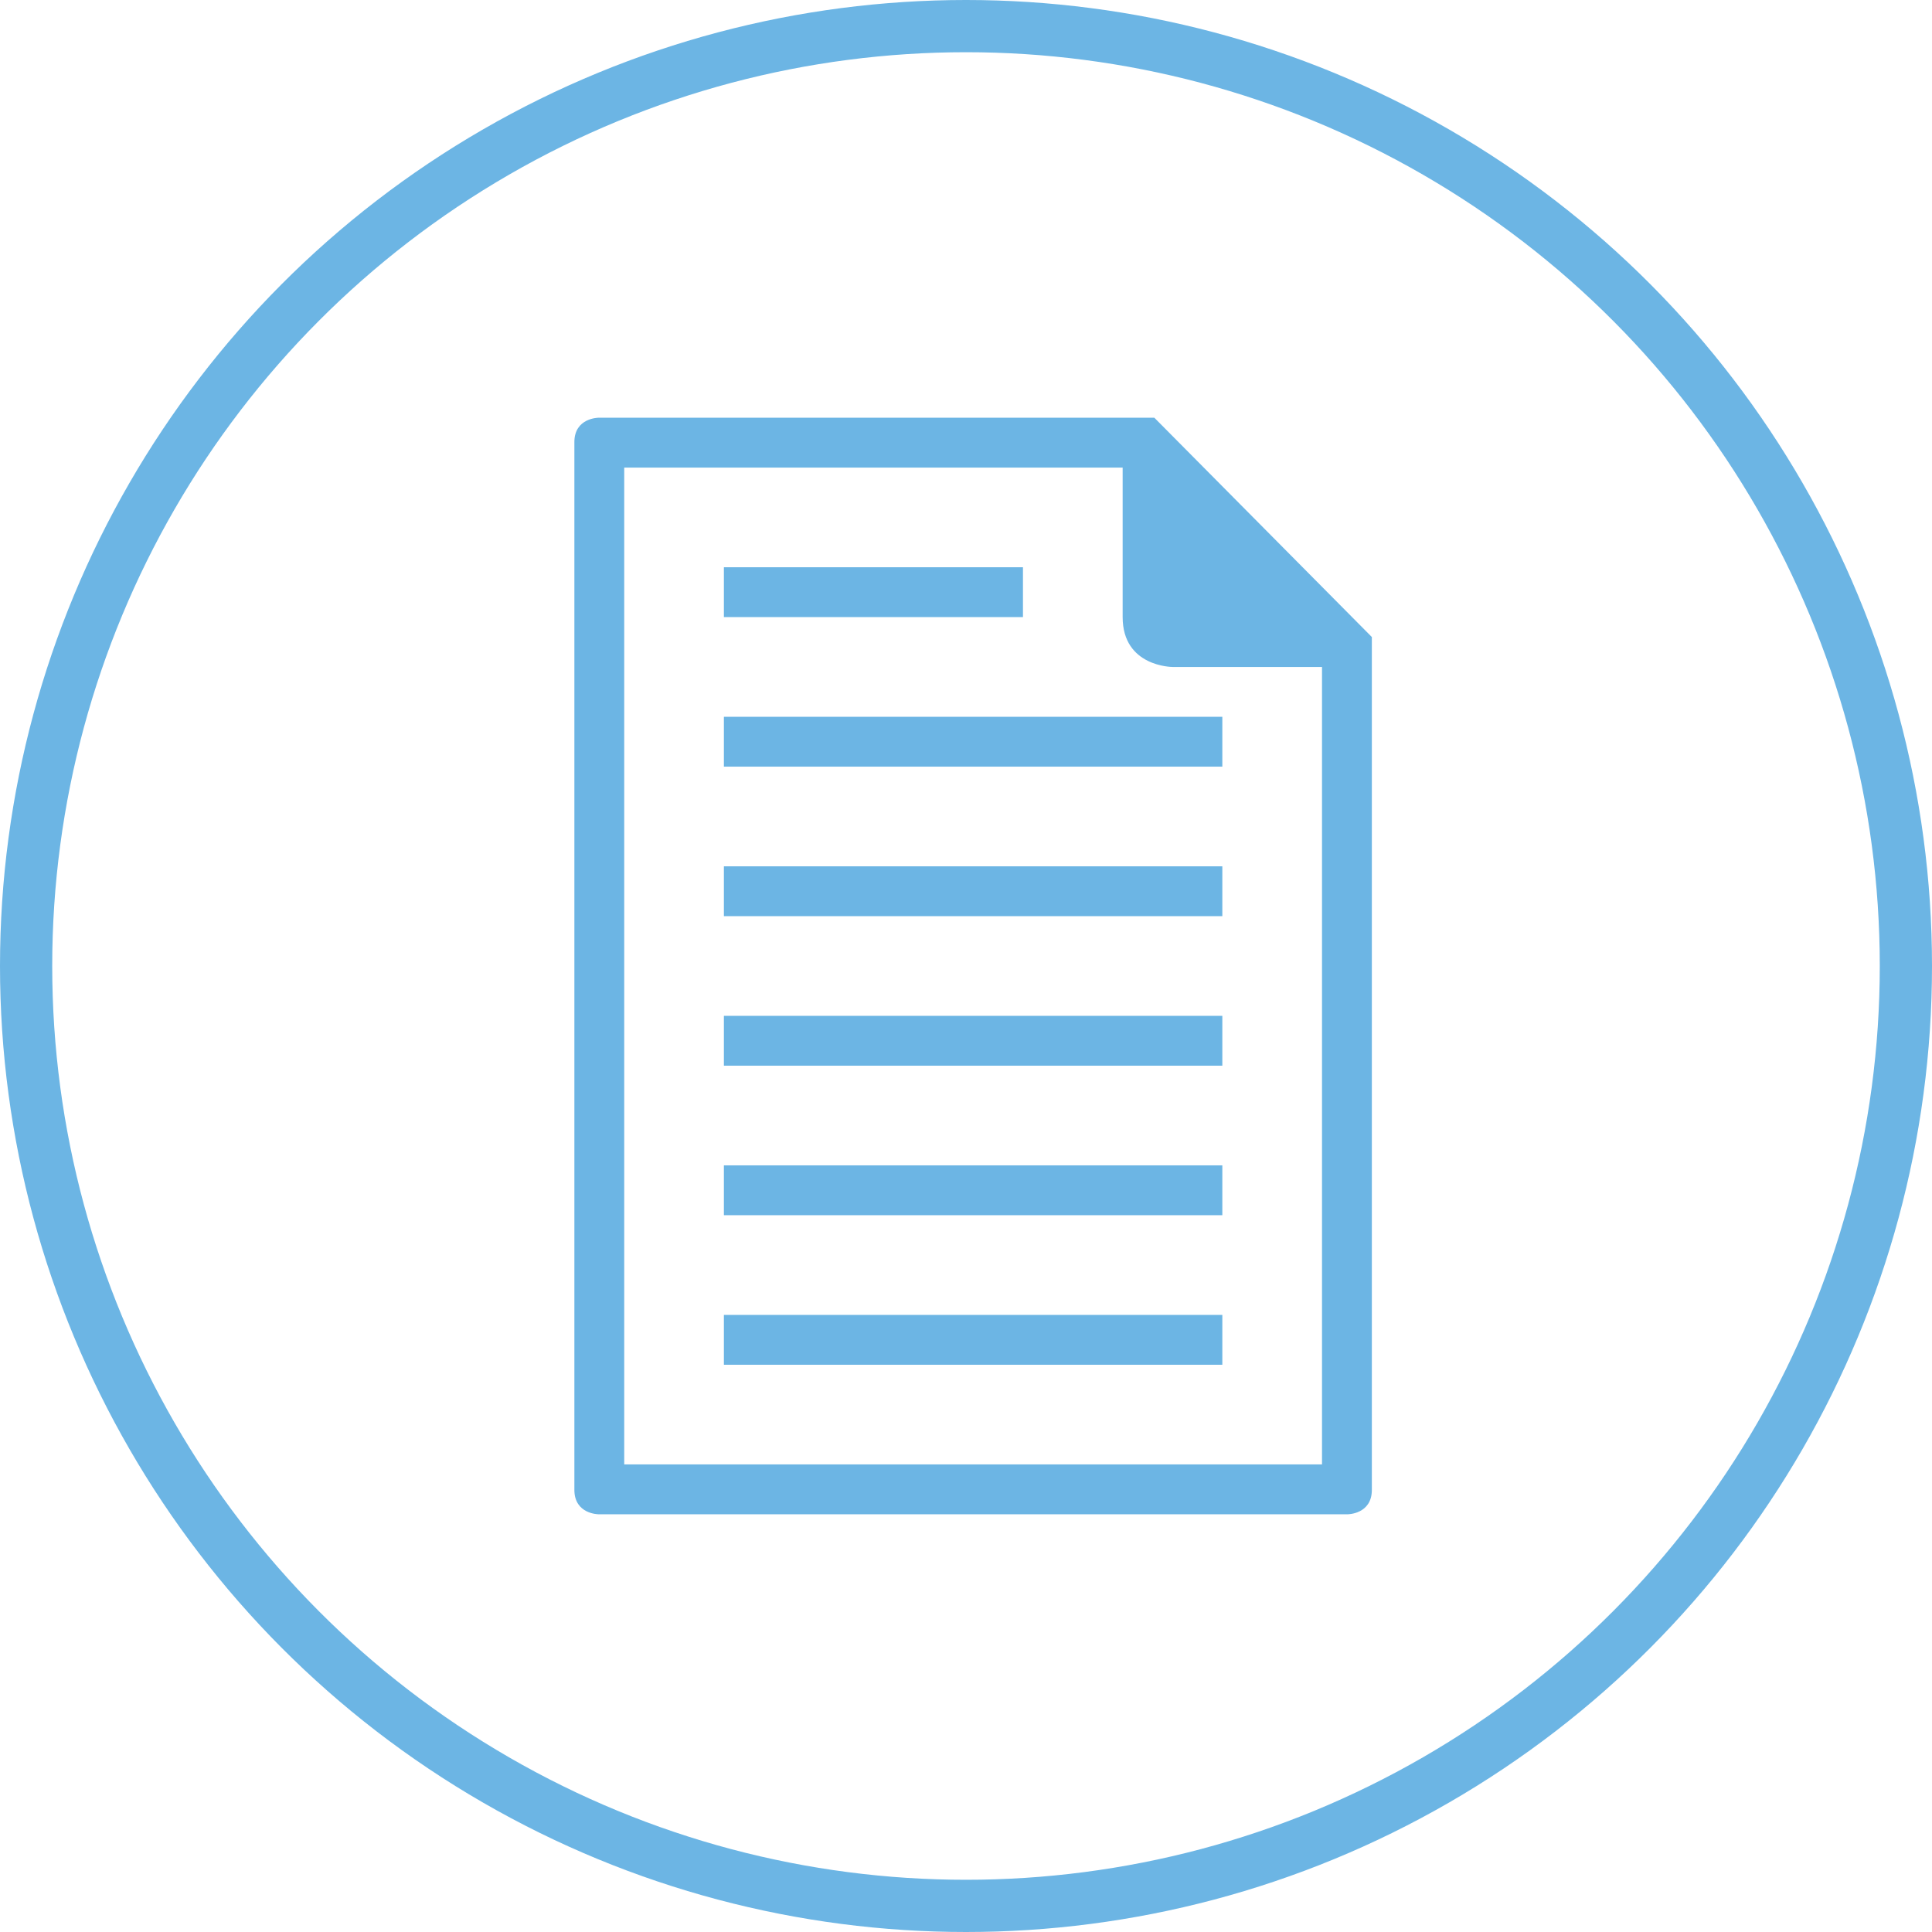 <?xml version="1.0" encoding="UTF-8"?> <svg xmlns="http://www.w3.org/2000/svg" width="74" height="74" viewBox="0 0 74 74" fill="none"><circle cx="37" cy="37" r="36" stroke="#6CB5E4" stroke-width="2"></circle><path d="M46.818 38.909H27.727V40.818H46.818V38.909Z" fill="#6CB5E4"></path><path d="M46.818 44.636H27.727V46.545H46.818V44.636Z" fill="#6CB5E4"></path><path d="M39.182 21.727H27.727V23.636H39.182V21.727Z" fill="#6CB5E4"></path><path d="M46.818 50.364H27.727V52.273H46.818V50.364Z" fill="#6CB5E4"></path><path d="M46.818 33.182H27.727V35.091H46.818V33.182Z" fill="#6CB5E4"></path><path d="M51.62 58C51.62 58 52.545 58 52.545 57.066V24.4L44.214 16H22.926C22.926 16 22 16 22 16.933V57.065C22 58 22.926 58 22.926 58H51.62ZM23.909 17.909H43V23.636C43 25.546 44.909 25.546 44.909 25.546H50.636V56.091H23.909V17.909Z" fill="#6CB5E4"></path><path d="M46.818 27.455H27.727V29.364H46.818V27.455Z" fill="#6CB5E4"></path></svg> 